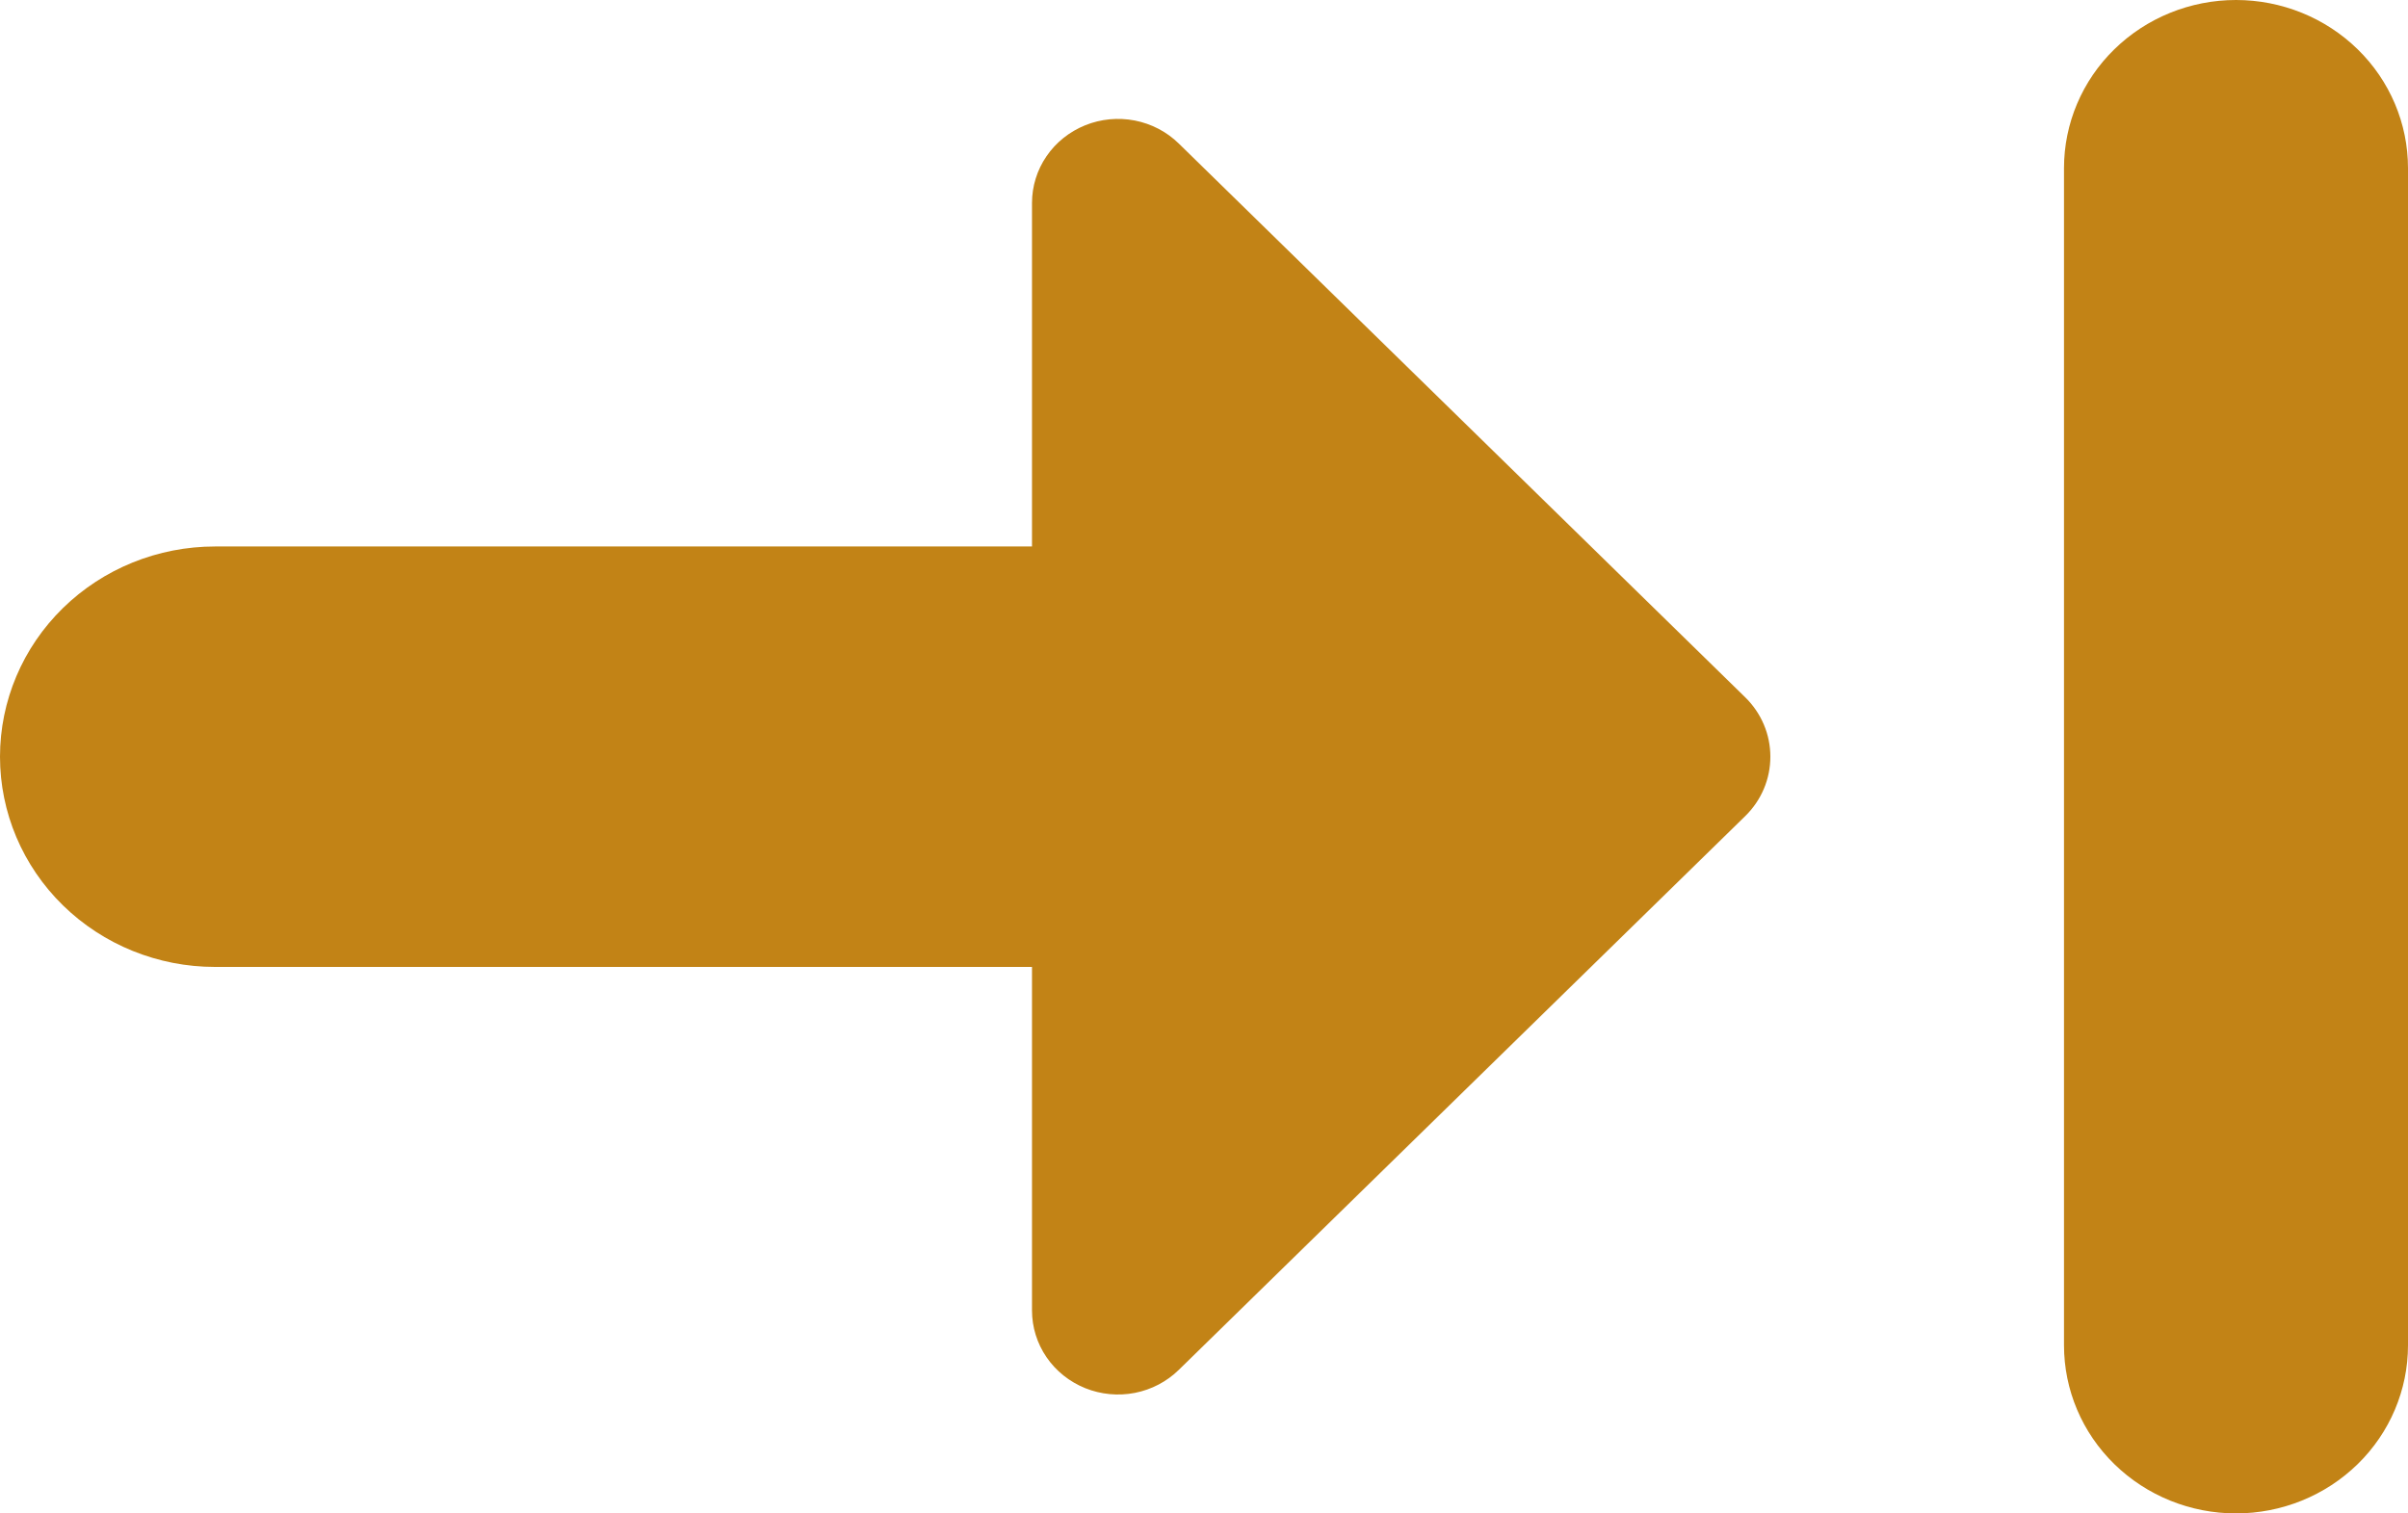 <svg width="35" height="22" viewBox="0 0 35 22" fill="none" xmlns="http://www.w3.org/2000/svg">
<path fill-rule="evenodd" clip-rule="evenodd" d="M32.5 0C33.163 0 33.799 0.258 34.268 0.716C34.737 1.174 35 1.796 35 2.444V19.556C35 20.204 34.737 20.826 34.268 21.284C33.799 21.742 33.163 22 32.5 22C31.837 22 31.201 21.742 30.732 21.284C30.263 20.826 30 20.204 30 19.556V2.444C30 1.796 30.263 1.174 30.732 0.716C31.201 0.258 31.837 0 32.5 0ZM15 14.056H3.125C2.296 14.056 1.501 13.734 0.915 13.161C0.329 12.588 0 11.81 0 11C0 10.19 0.329 9.412 0.915 8.839C1.501 8.266 2.296 7.944 3.125 7.944H15V2.95C15 2.709 15.073 2.472 15.211 2.271C15.348 2.07 15.544 1.914 15.773 1.821C16.001 1.729 16.253 1.705 16.495 1.752C16.738 1.8 16.96 1.916 17.135 2.088L25.365 10.135C25.481 10.248 25.574 10.383 25.637 10.532C25.7 10.68 25.732 10.839 25.732 11C25.732 11.161 25.7 11.32 25.637 11.468C25.574 11.617 25.481 11.752 25.365 11.865L17.135 19.912C16.96 20.084 16.738 20.2 16.495 20.248C16.253 20.295 16.001 20.271 15.773 20.179C15.544 20.086 15.348 19.93 15.211 19.729C15.073 19.528 15 19.291 15 19.05V14.056Z" fill="#C28316"/>
</svg>
